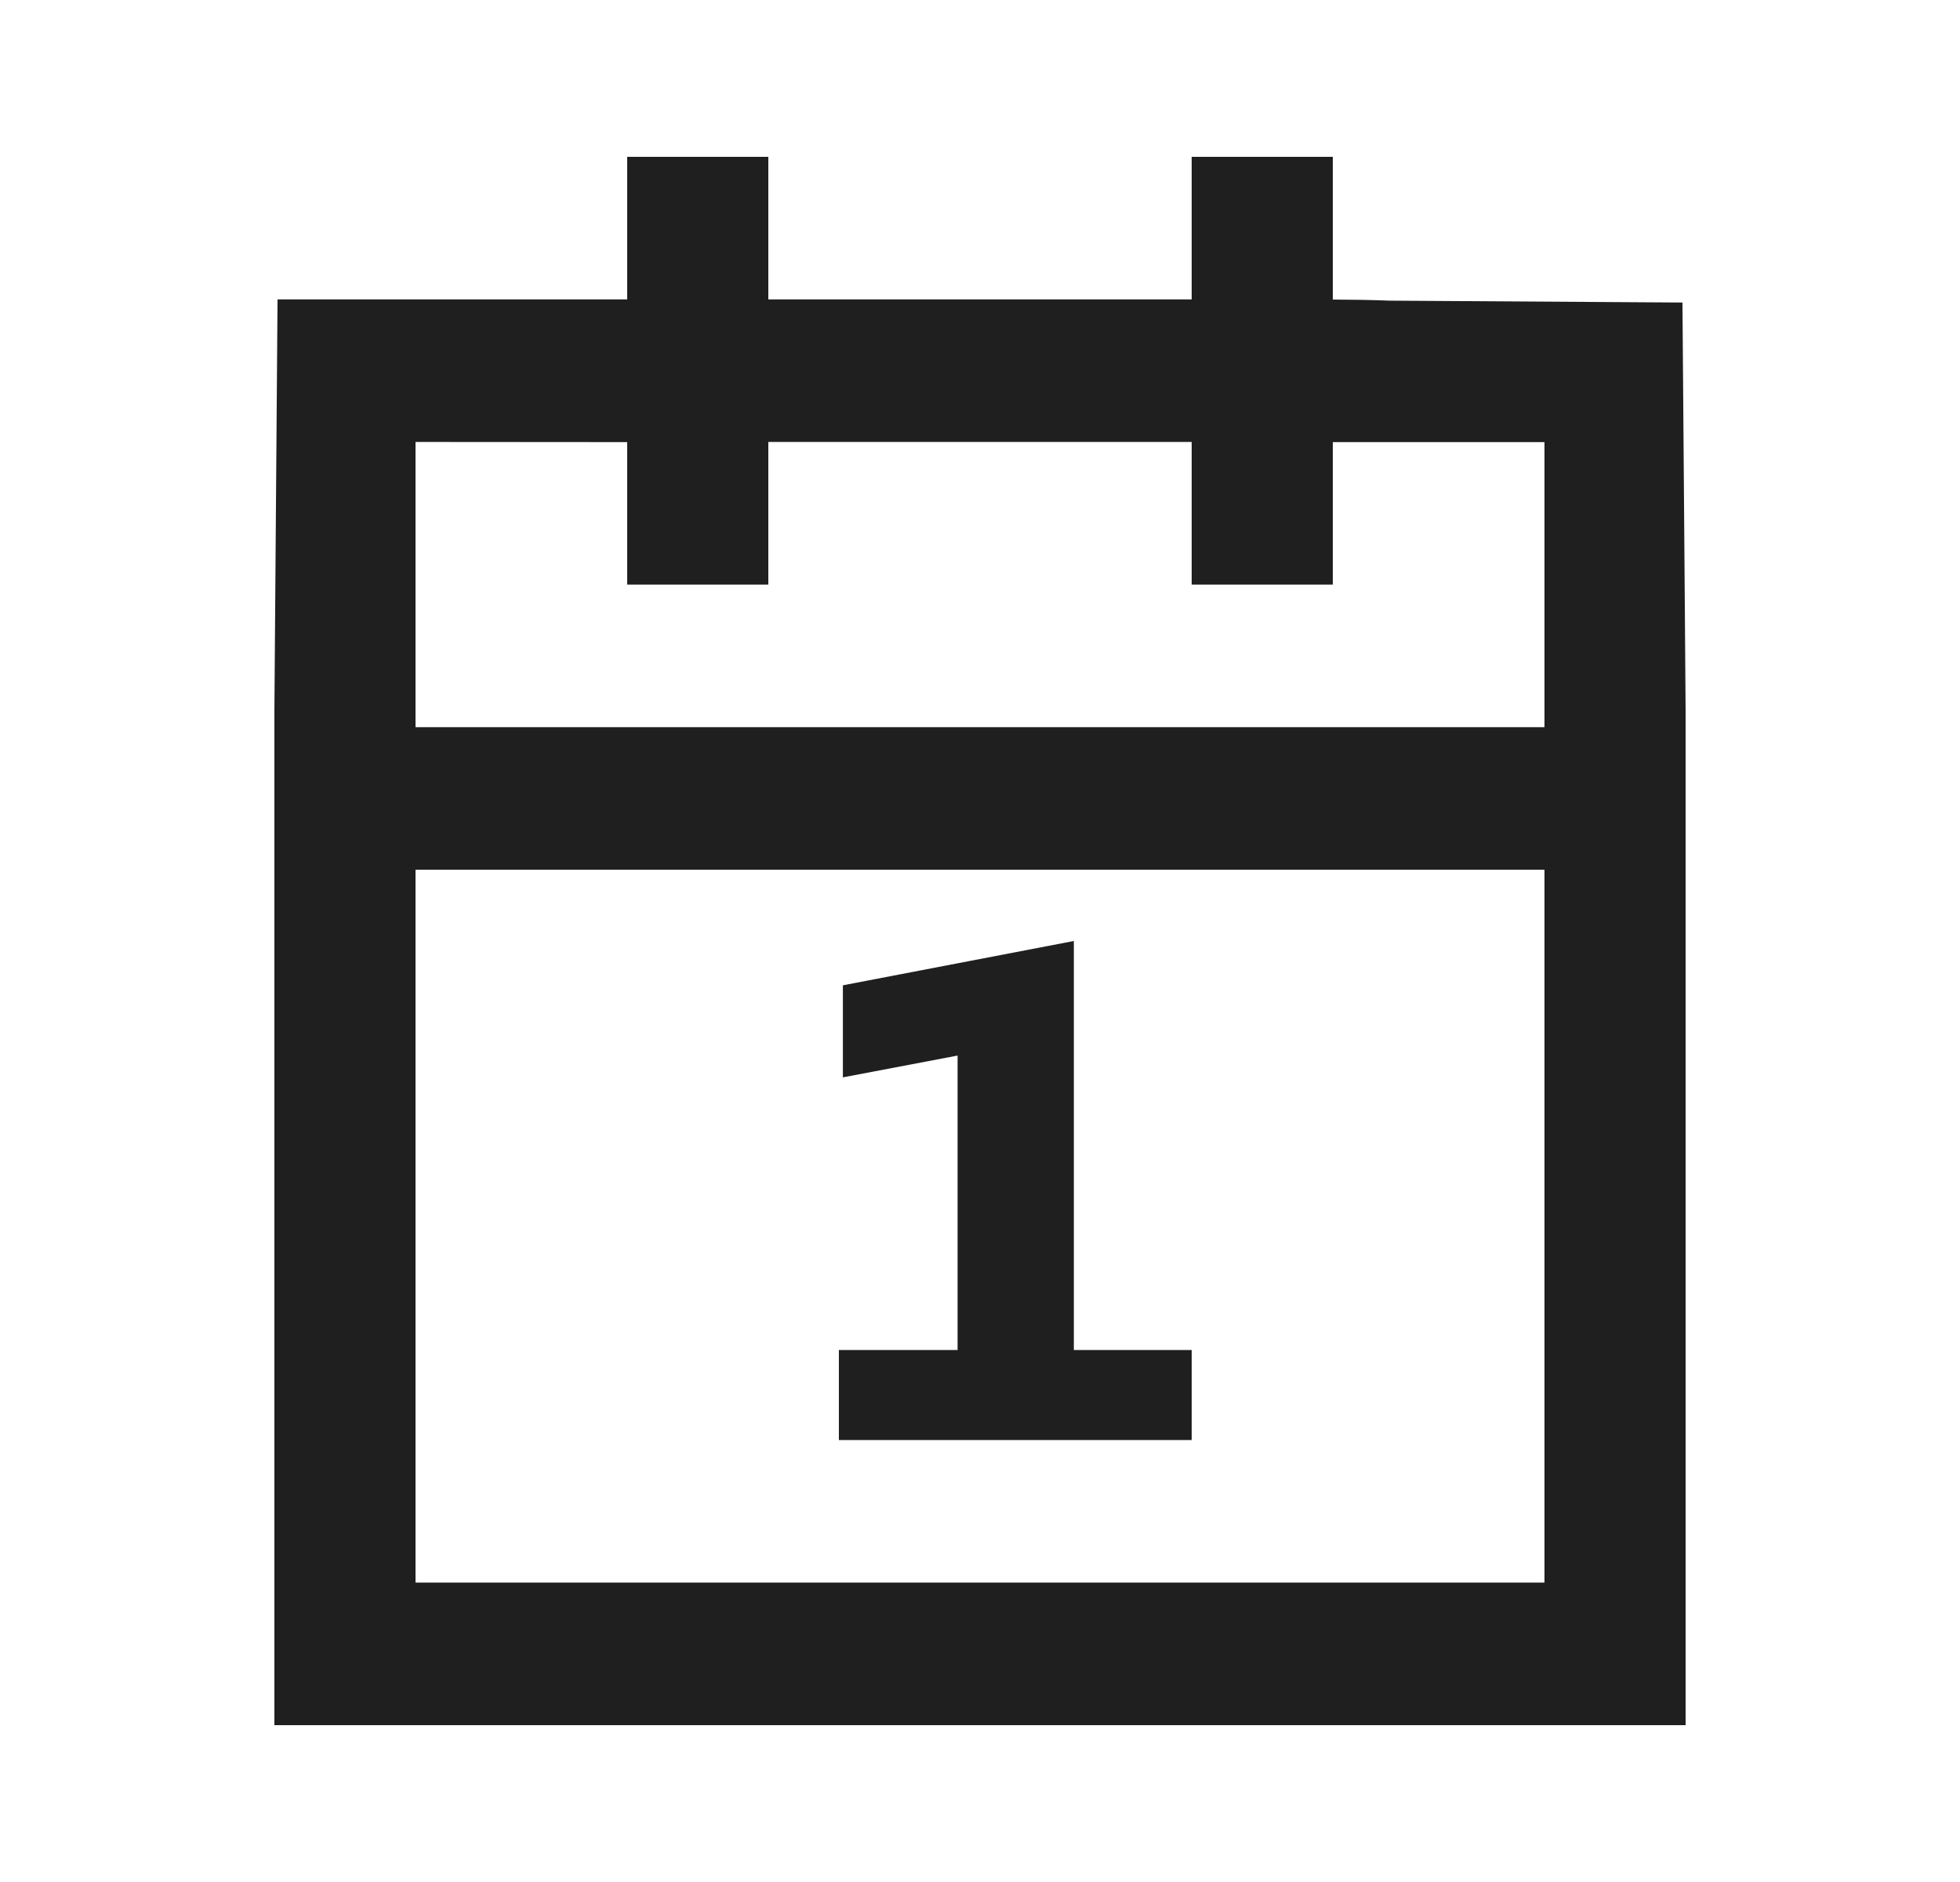 <svg width="25" height="24" viewBox="0 0 25 24" fill="none" xmlns="http://www.w3.org/2000/svg">
<path d="M15.2 17.216H13.697V12L10.751 12.565V13.739L12.214 13.461V17.216H10.7V18.364H15.2V17.216Z" fill="#1F1F1F"/>
<path fill-rule="evenodd" clip-rule="evenodd" d="M9.8 3.818V2H8V3.818H3.54L3.5 9.053V22H21.5V9.053L21.491 7.844L21.46 3.858L17.722 3.834C17.5 3.825 17.26 3.821 17 3.82V2H15.2V3.818H9.8ZM5.3 9.273H19.7V5.638H17V7.455H15.2V5.636H9.8V7.455H8V5.638L5.3 5.636V9.273ZM5.3 11.091H19.7V20.182H5.3L5.3 11.091Z" fill="#1F1F1F"/>
</svg>
